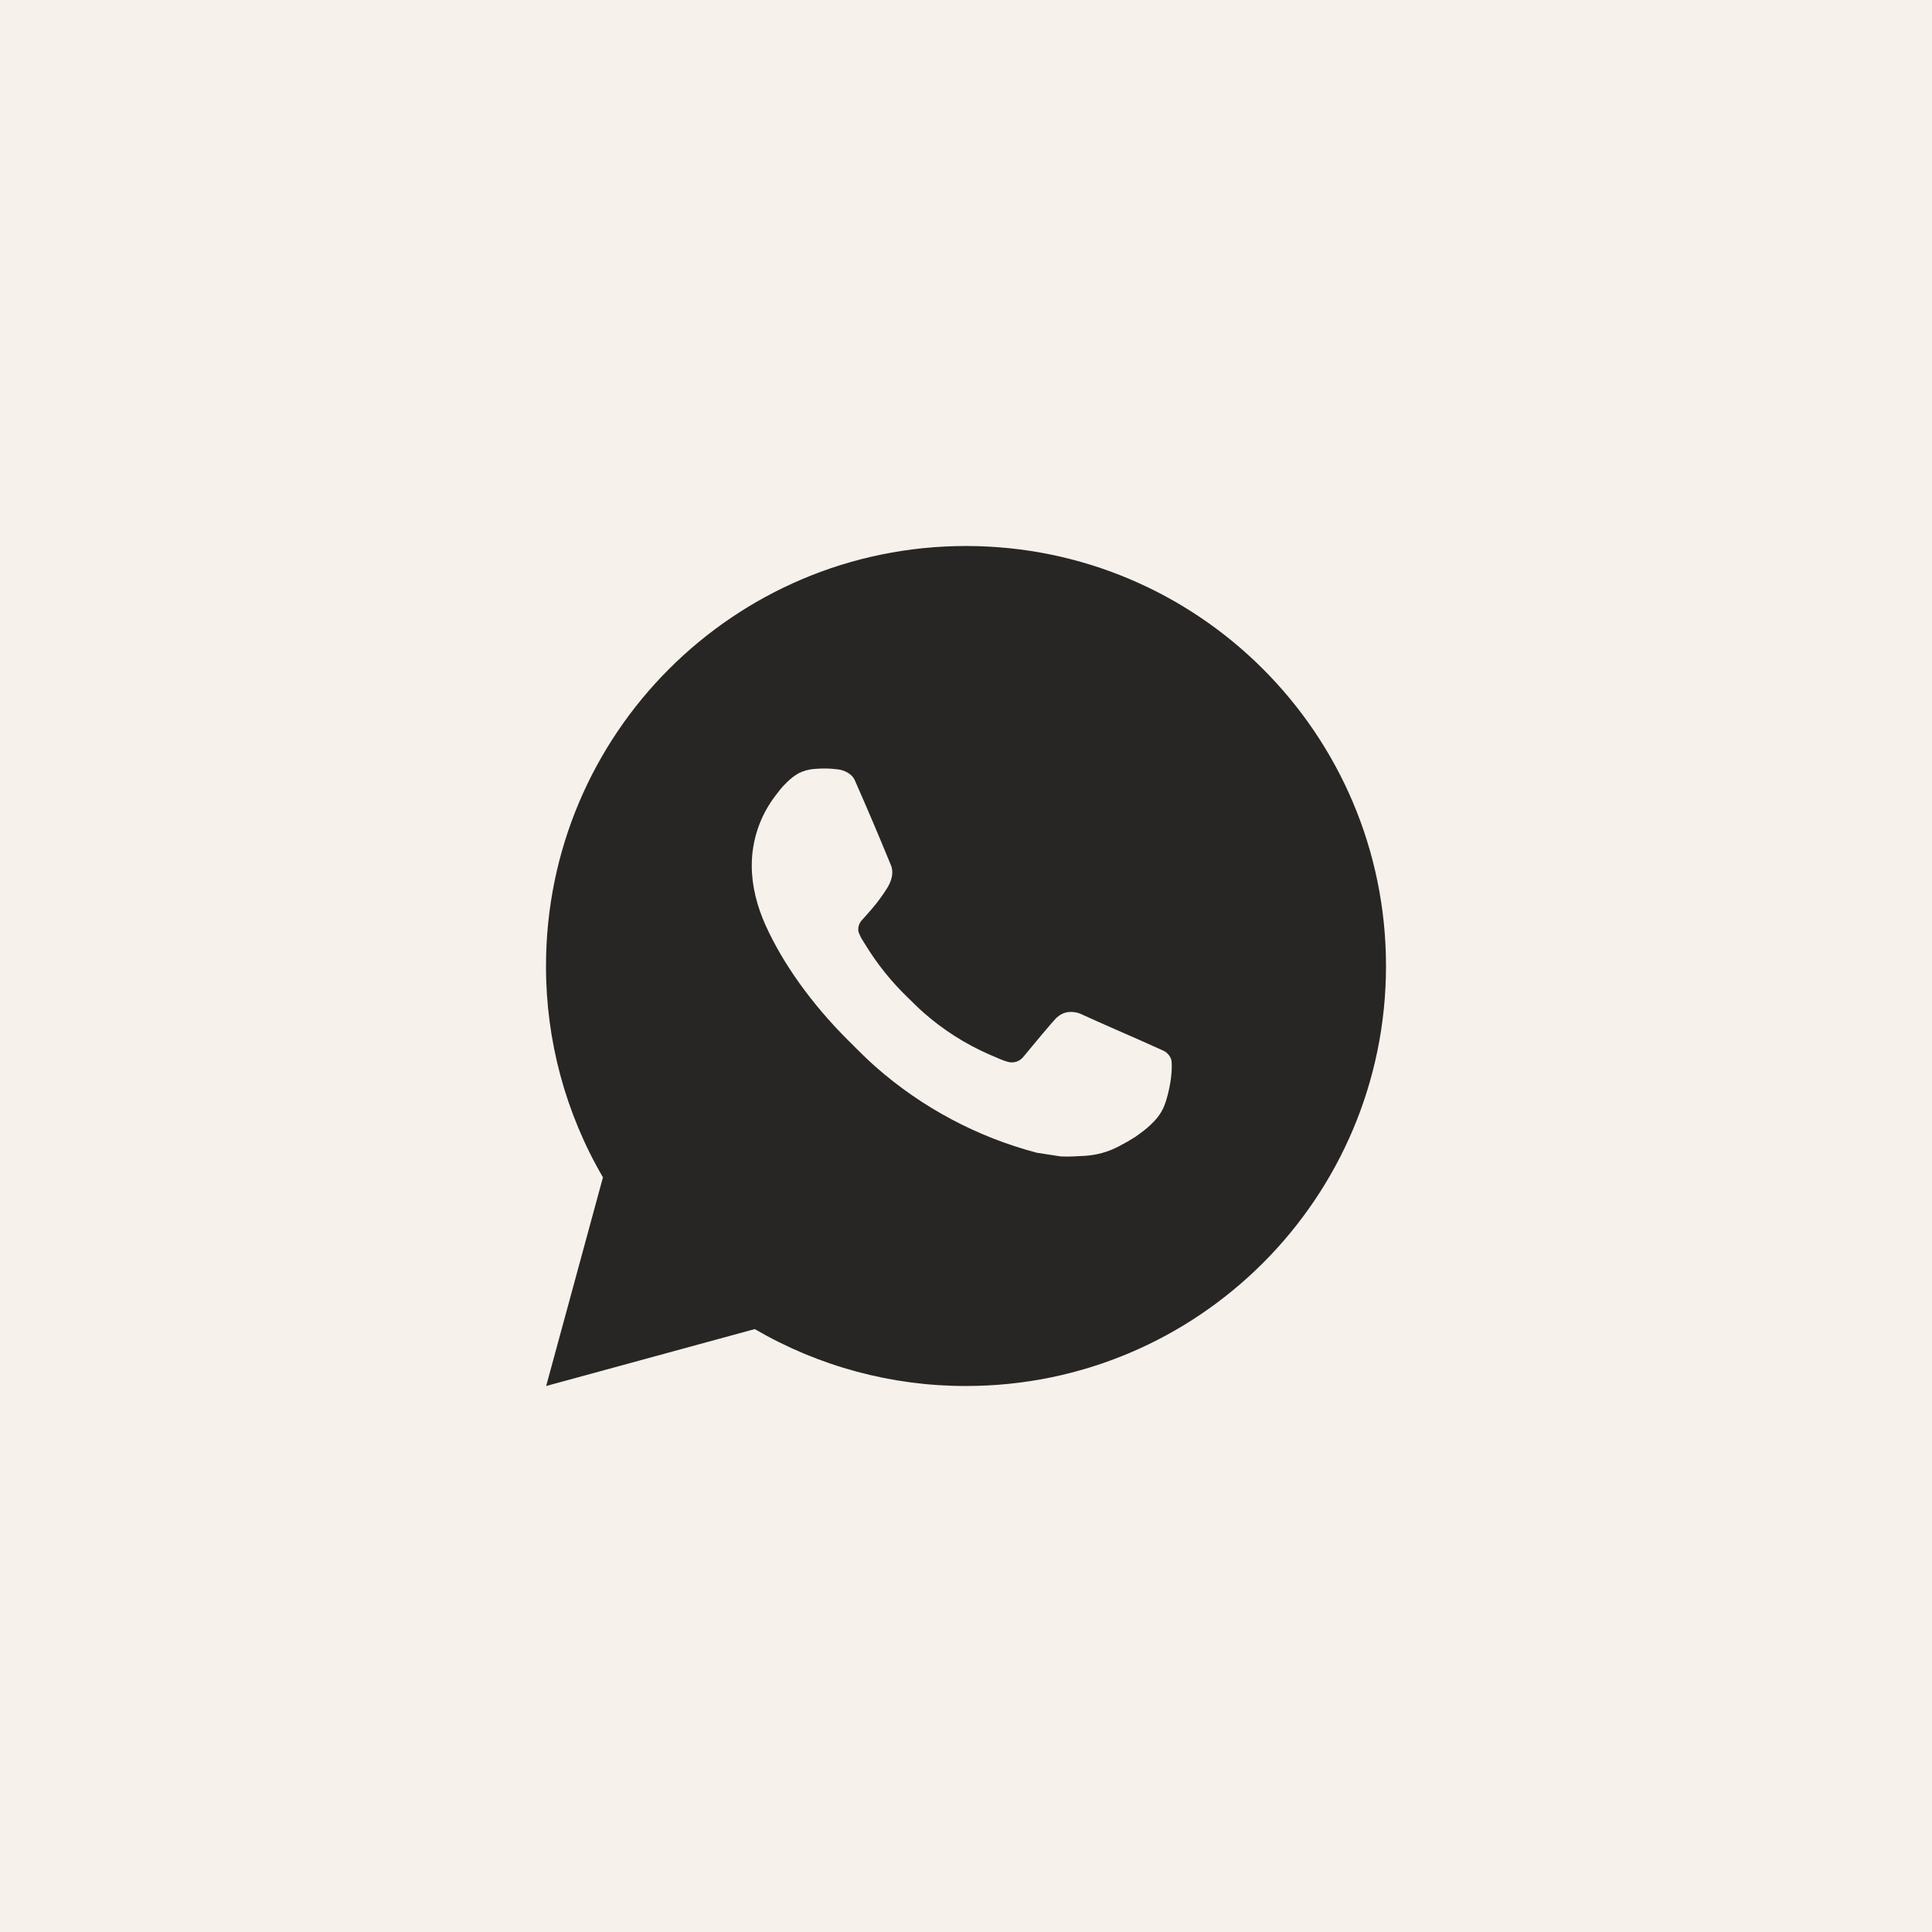 <?xml version="1.0" encoding="UTF-8"?> <svg xmlns="http://www.w3.org/2000/svg" width="46" height="46" viewBox="0 0 46 46" fill="none"><rect width="46" height="46" fill="#F6F1EB"></rect><path d="M23 13C28.523 13 33 17.477 33 23C33 28.523 28.523 33 23 33C21.233 33.003 19.497 32.535 17.97 31.645L13.004 33L14.356 28.032C13.465 26.505 12.997 24.768 13 23C13 17.477 17.477 13 23 13ZM19.592 18.3L19.392 18.308C19.263 18.317 19.136 18.351 19.02 18.408C18.912 18.47 18.813 18.546 18.726 18.636C18.606 18.749 18.538 18.847 18.465 18.942C18.095 19.423 17.896 20.013 17.899 20.62C17.901 21.11 18.029 21.587 18.229 22.033C18.638 22.935 19.311 23.89 20.199 24.775C20.413 24.988 20.623 25.202 20.849 25.401C21.952 26.372 23.267 27.073 24.689 27.447L25.257 27.534C25.442 27.544 25.627 27.53 25.813 27.521C26.104 27.506 26.389 27.427 26.646 27.29C26.777 27.222 26.905 27.149 27.029 27.07C27.029 27.07 27.071 27.041 27.154 26.98C27.289 26.88 27.372 26.809 27.484 26.692C27.568 26.605 27.638 26.505 27.694 26.39C27.772 26.227 27.85 25.916 27.882 25.657C27.906 25.459 27.899 25.351 27.896 25.284C27.892 25.177 27.803 25.066 27.706 25.019L27.124 24.758C27.124 24.758 26.254 24.379 25.722 24.137C25.666 24.113 25.607 24.099 25.546 24.096C25.478 24.089 25.408 24.096 25.343 24.118C25.278 24.14 25.218 24.176 25.168 24.223C25.163 24.221 25.096 24.278 24.373 25.154C24.331 25.21 24.274 25.252 24.209 25.275C24.143 25.298 24.072 25.301 24.005 25.284C23.94 25.267 23.876 25.245 23.814 25.218C23.69 25.166 23.647 25.146 23.562 25.11C22.988 24.86 22.456 24.521 21.987 24.107C21.861 23.997 21.744 23.877 21.624 23.761C21.231 23.384 20.888 22.958 20.604 22.493L20.545 22.398C20.503 22.334 20.469 22.265 20.443 22.193C20.405 22.046 20.504 21.928 20.504 21.928C20.504 21.928 20.747 21.662 20.86 21.518C20.97 21.378 21.063 21.242 21.123 21.145C21.241 20.955 21.278 20.76 21.216 20.609C20.936 19.925 20.647 19.245 20.348 18.568C20.289 18.434 20.114 18.338 19.955 18.319C19.901 18.312 19.847 18.307 19.793 18.303C19.659 18.295 19.524 18.297 19.39 18.307L19.592 18.3Z" fill="#272625"></path></svg> 